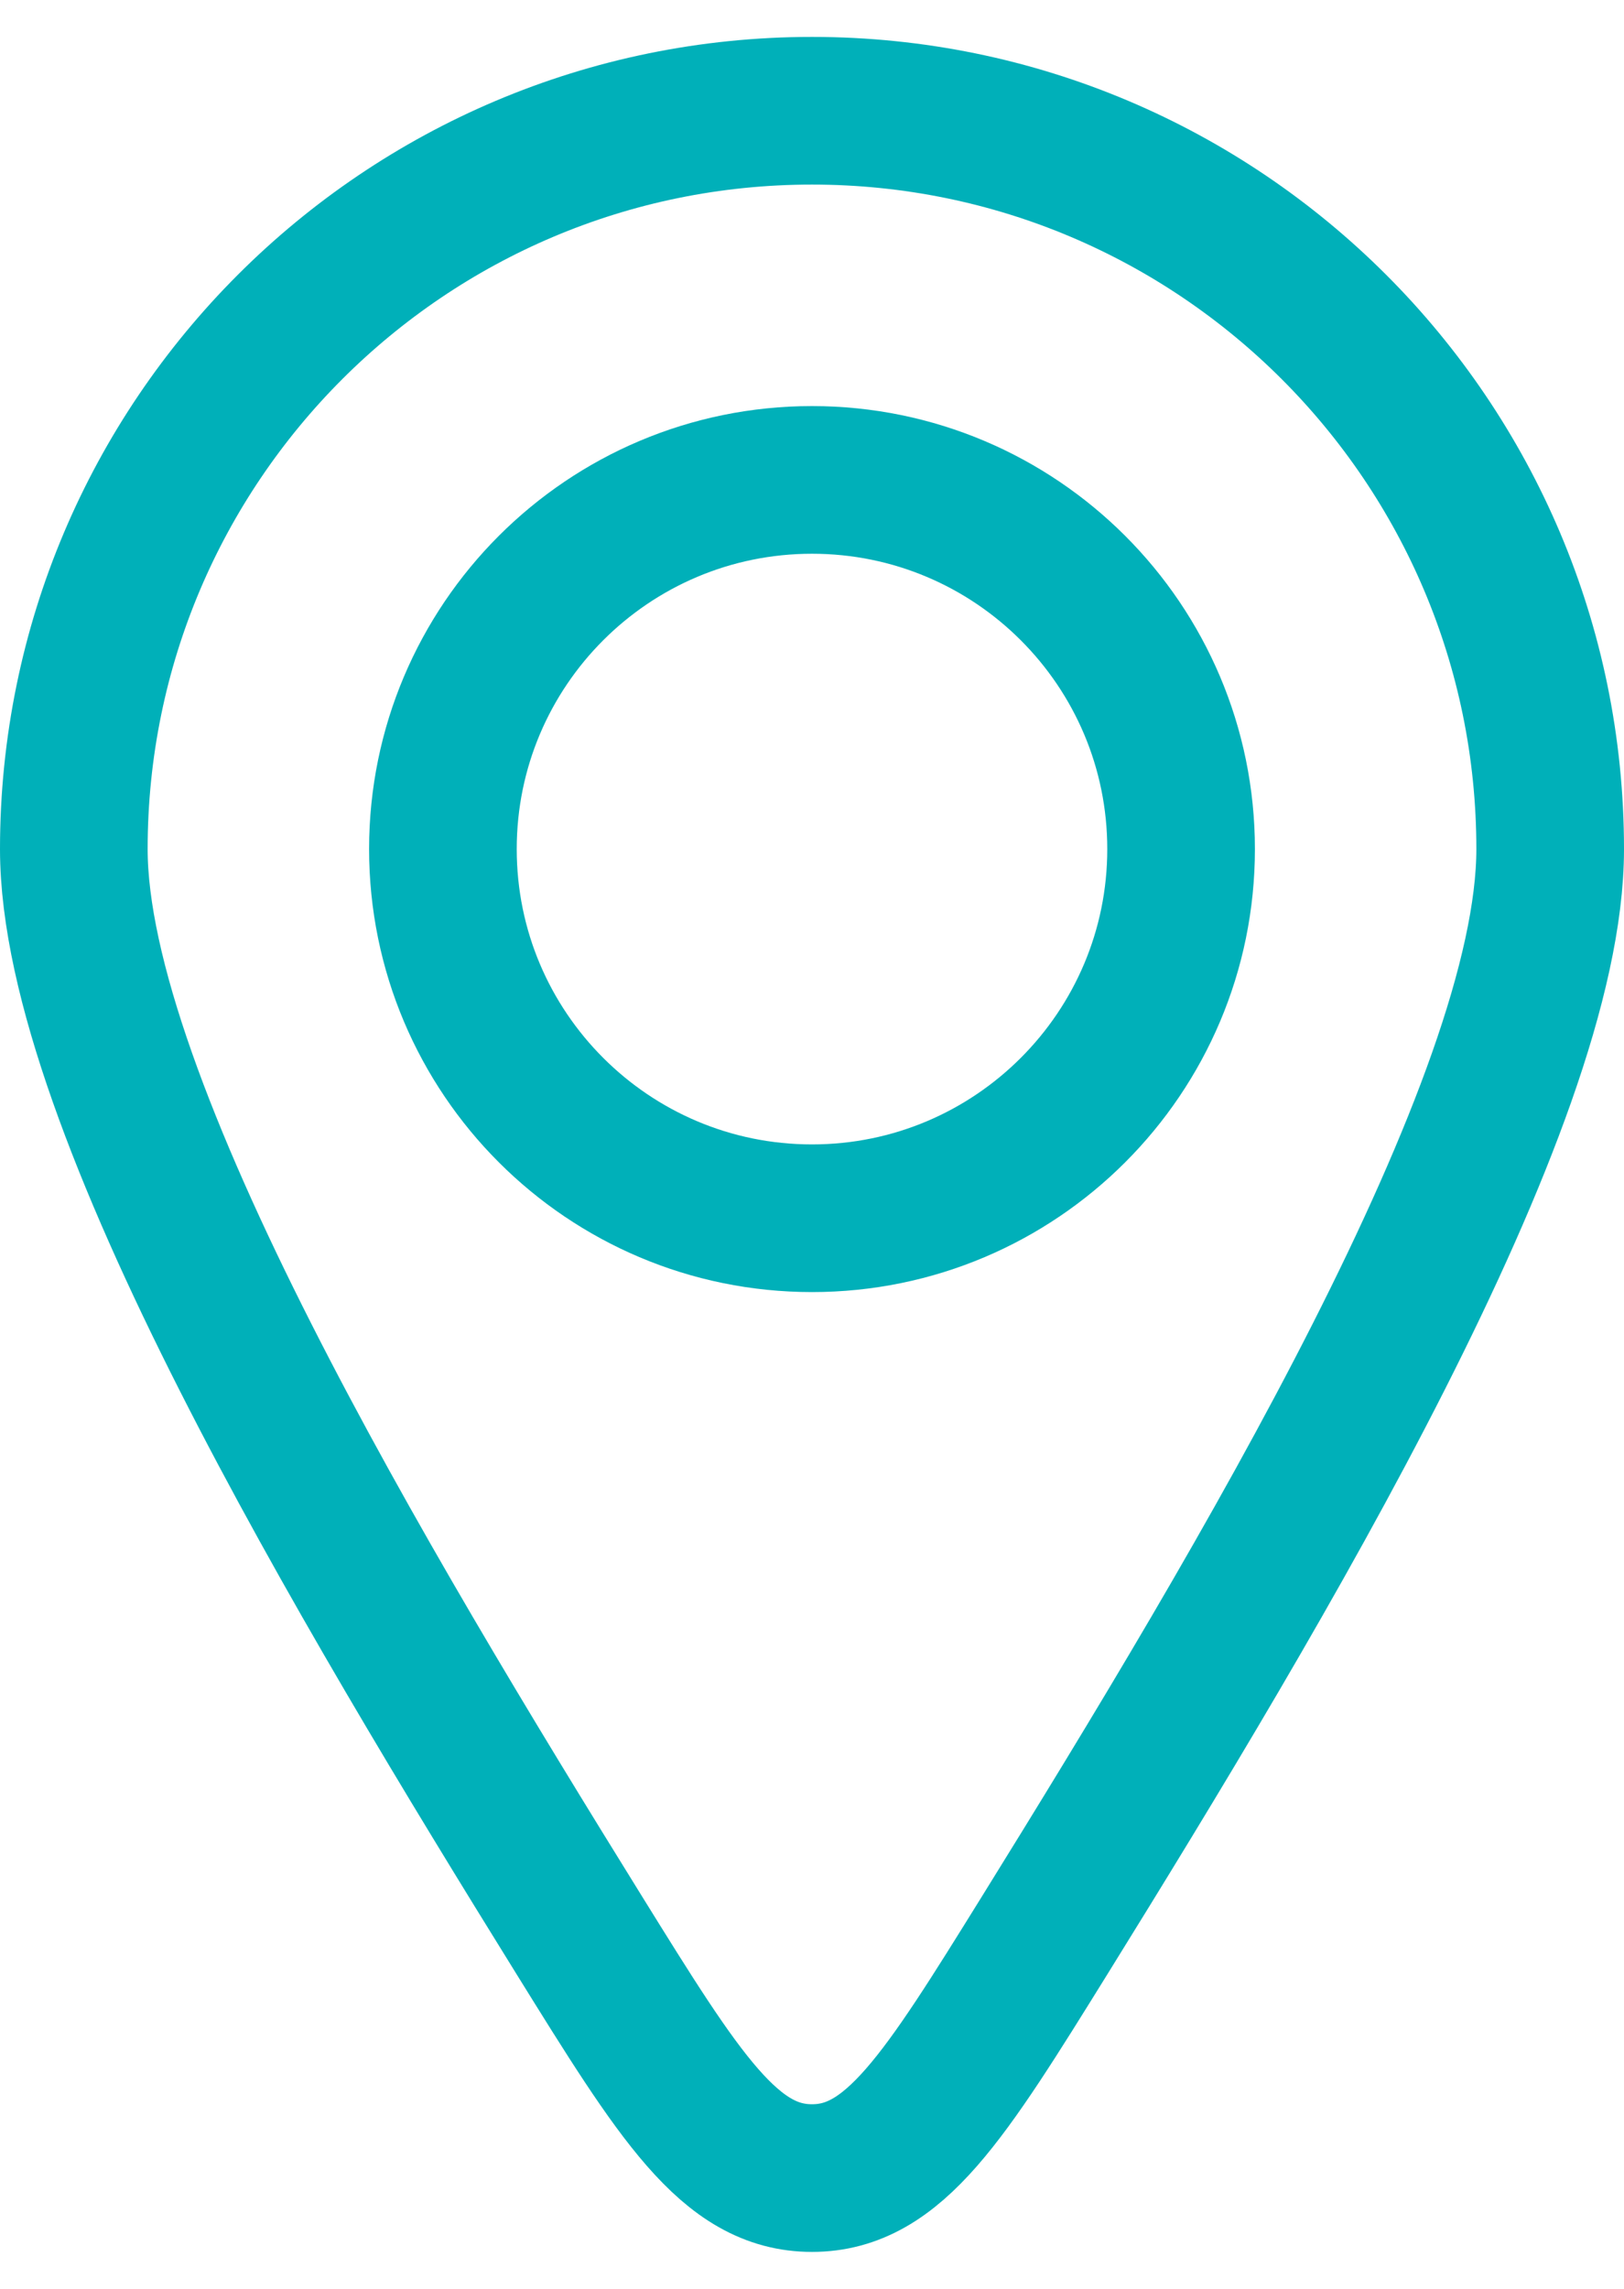 <svg width="22" height="31" viewBox="0 0 22 31" fill="none" xmlns="http://www.w3.org/2000/svg">
<path d="M21 11.5C21 14.956 17.085 21.481 14.154 26.209C12.793 28.403 12.113 29.5 11 29.5C9.887 29.5 9.207 28.403 7.846 26.209C4.915 21.481 1 14.956 1 11.5C1 5.977 5.477 1.5 11 1.5C16.523 1.5 21 5.977 21 11.5Z" stroke="#00B0B9" stroke-width="2" stroke-linecap="round" stroke-linejoin="round"/>
<path d="M16 11.5C16 14.261 13.761 16.5 11 16.5C8.239 16.5 6 14.261 6 11.5C6 8.739 8.239 6.5 11 6.5C13.761 6.5 16 8.739 16 11.5Z" stroke="#00B0B9" stroke-width="2" stroke-linecap="round" stroke-linejoin="round"/>
</svg>
